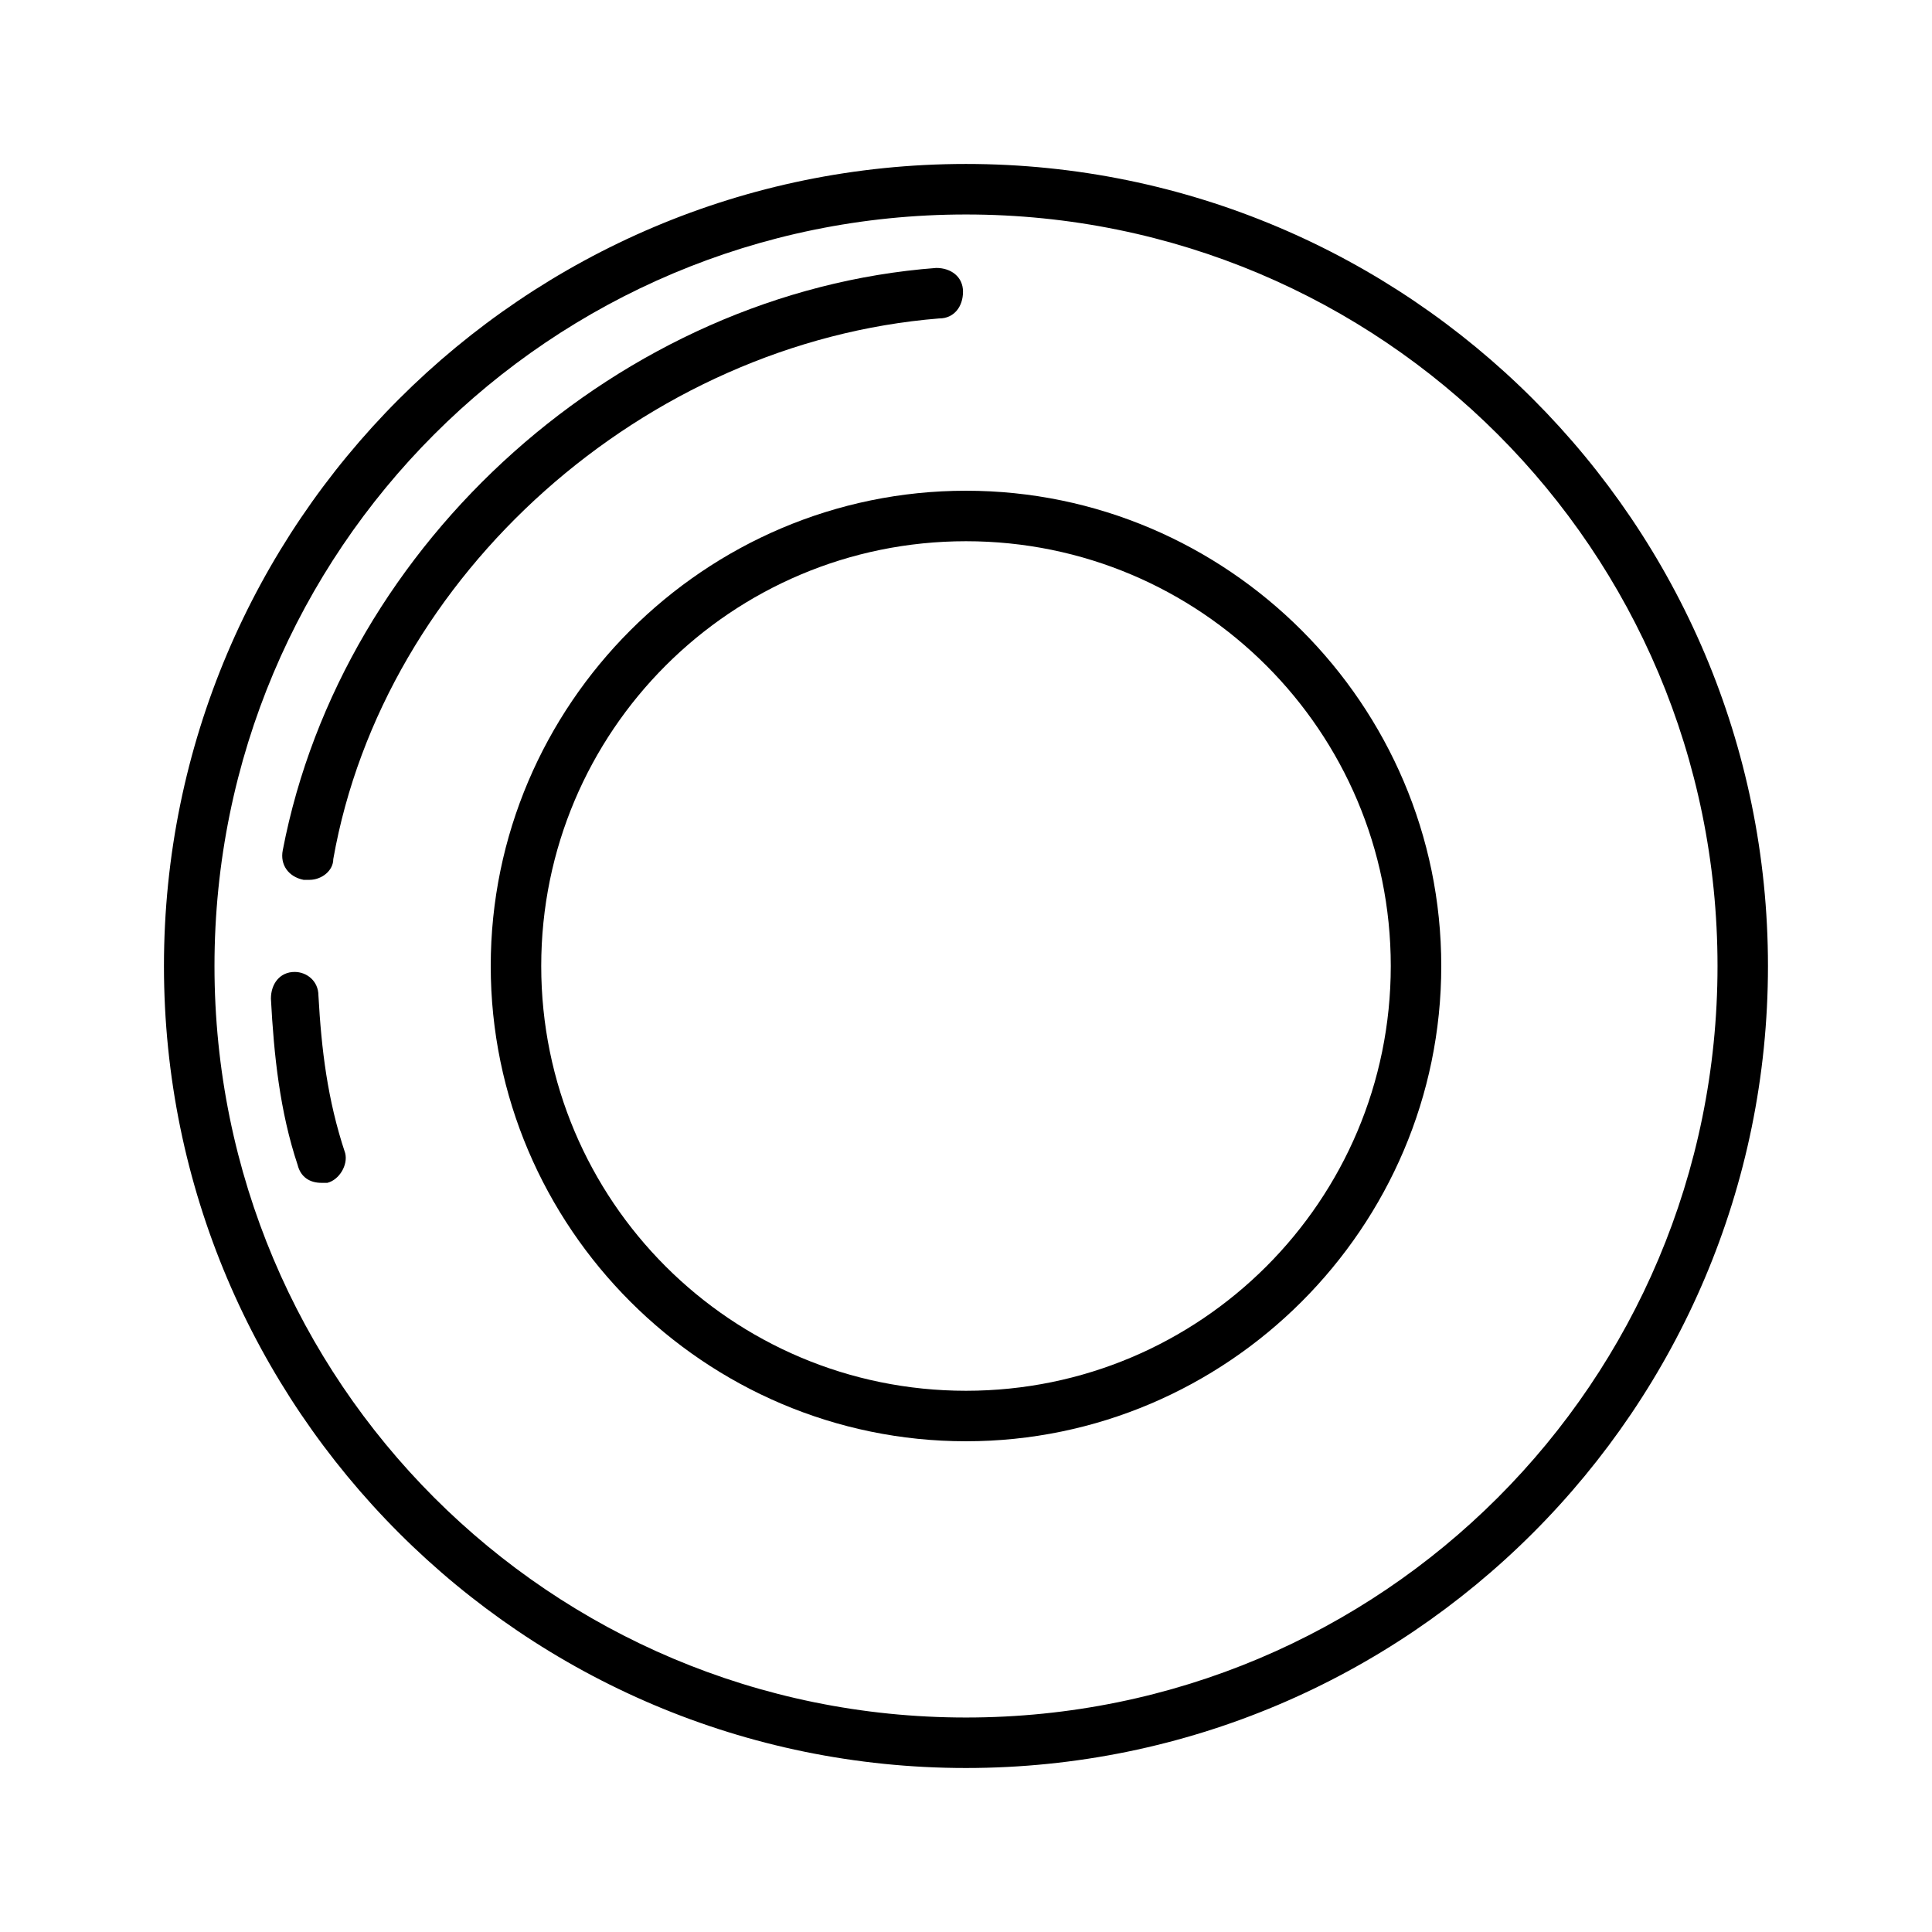<?xml version="1.0" encoding="UTF-8"?>
<!-- Uploaded to: SVG Repo, www.svgrepo.com, Generator: SVG Repo Mixer Tools -->
<svg fill="#000000" width="800px" height="800px" version="1.1" viewBox="144 144 512 512" xmlns="http://www.w3.org/2000/svg">
 <g>
  <path d="m400 187.45c-117.29 0-212.55 95.254-212.55 212.55s95.25 212.54 212.54 212.54c117.29 0 212.54-95.25 212.54-212.54 0.004-117.29-95.246-212.55-212.54-212.55zm0 411.71c-110.21 0-199.16-88.953-199.16-199.16 0-110.21 88.953-199.16 199.16-199.16 110.21 0 199.16 88.953 199.16 199.16 0 110.21-88.953 199.16-199.16 199.16z"/>
  <path d="m400 274.05c-69.273 0-125.95 56.68-125.95 125.95s56.68 125.95 125.95 125.95 125.95-56.68 125.95-125.95c-0.004-69.273-56.68-125.95-125.95-125.95zm0 238.52c-62.188 0-112.57-50.383-112.57-112.57s50.383-112.57 112.57-112.57 112.57 50.383 112.57 112.57-50.383 112.57-112.57 112.57z"/>
  <path d="m392.91 228.39c3.938 0 6.297-3.148 6.297-7.086s-3.148-6.297-7.086-6.297c-83.445 6.297-157.44 72.422-173.18 154.29-0.789 3.938 1.574 7.086 5.512 7.871h1.574c3.148 0 6.297-2.363 6.297-5.512 13.383-75.57 82.656-136.97 160.59-143.27z"/>
  <path d="m228.39 407.87c0-3.938-3.148-6.297-6.297-6.297-3.938 0-6.297 3.148-6.297 7.086 0.789 14.957 2.363 29.914 7.086 44.082 0.789 3.148 3.148 4.723 6.297 4.723h1.574c3.148-0.789 5.512-4.723 4.723-7.871-4.723-14.172-6.297-27.555-7.086-41.723z"/>
 </g>
</svg>
